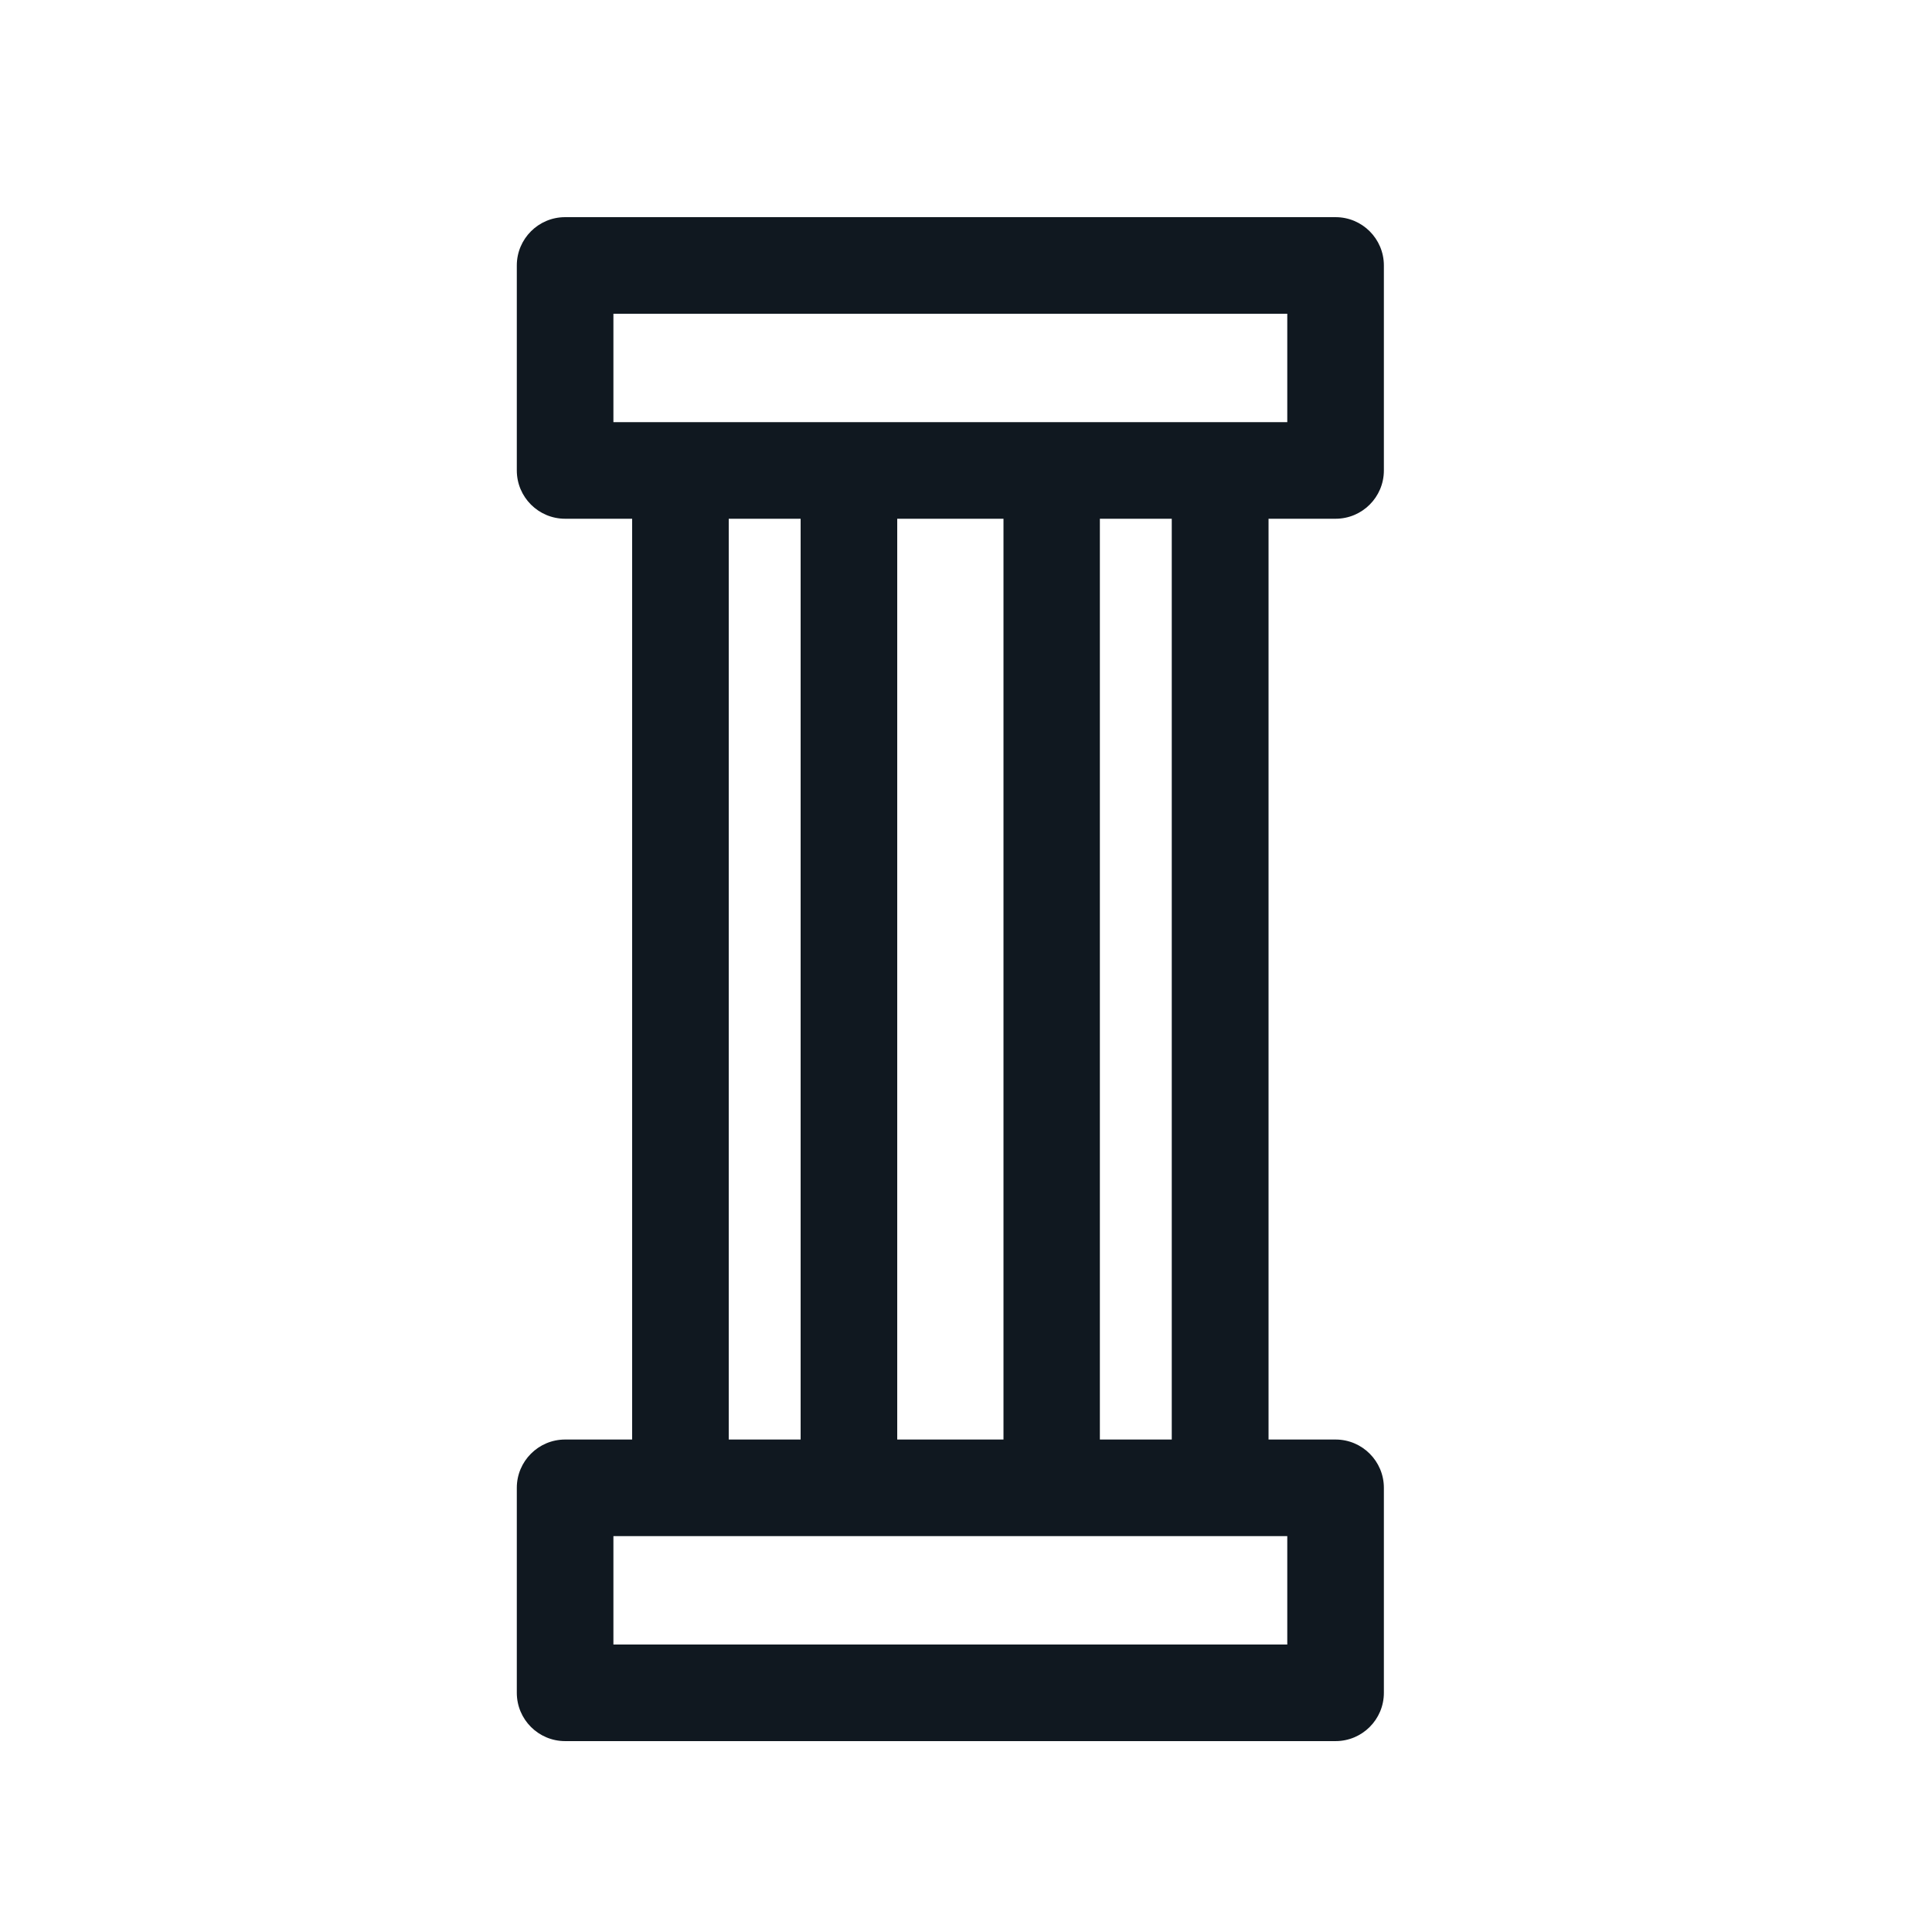 <?xml version="1.0" encoding="UTF-8"?>
<svg xmlns="http://www.w3.org/2000/svg" width="72" height="72" viewBox="0 0 72 72" fill="none">
  <path d="M21.06 64.886H49.773C50.767 64.886 51.573 64.08 51.573 63.086V55.447C51.573 54.454 50.767 53.647 49.773 53.647H47.275V19.332H49.773C50.767 19.332 51.573 18.526 51.573 17.532V9.893C51.573 8.899 50.767 8.093 49.773 8.093H21.06C20.066 8.093 19.26 8.899 19.26 9.893V17.532C19.26 18.526 20.066 19.332 21.06 19.332H23.558V53.647H21.06C20.066 53.647 19.26 54.454 19.26 55.447V63.086C19.26 64.08 20.066 64.886 21.06 64.886ZM43.668 53.647H40.989V19.332H43.668V53.647ZM33.437 19.332H37.397V53.647H33.437V19.332ZM22.86 11.693H47.973V15.732H22.86V11.693ZM27.158 19.332H29.837V53.647H27.158V19.332ZM22.86 57.247H47.973V61.286H22.86V57.247Z" fill="#101820"></path>
</svg>
